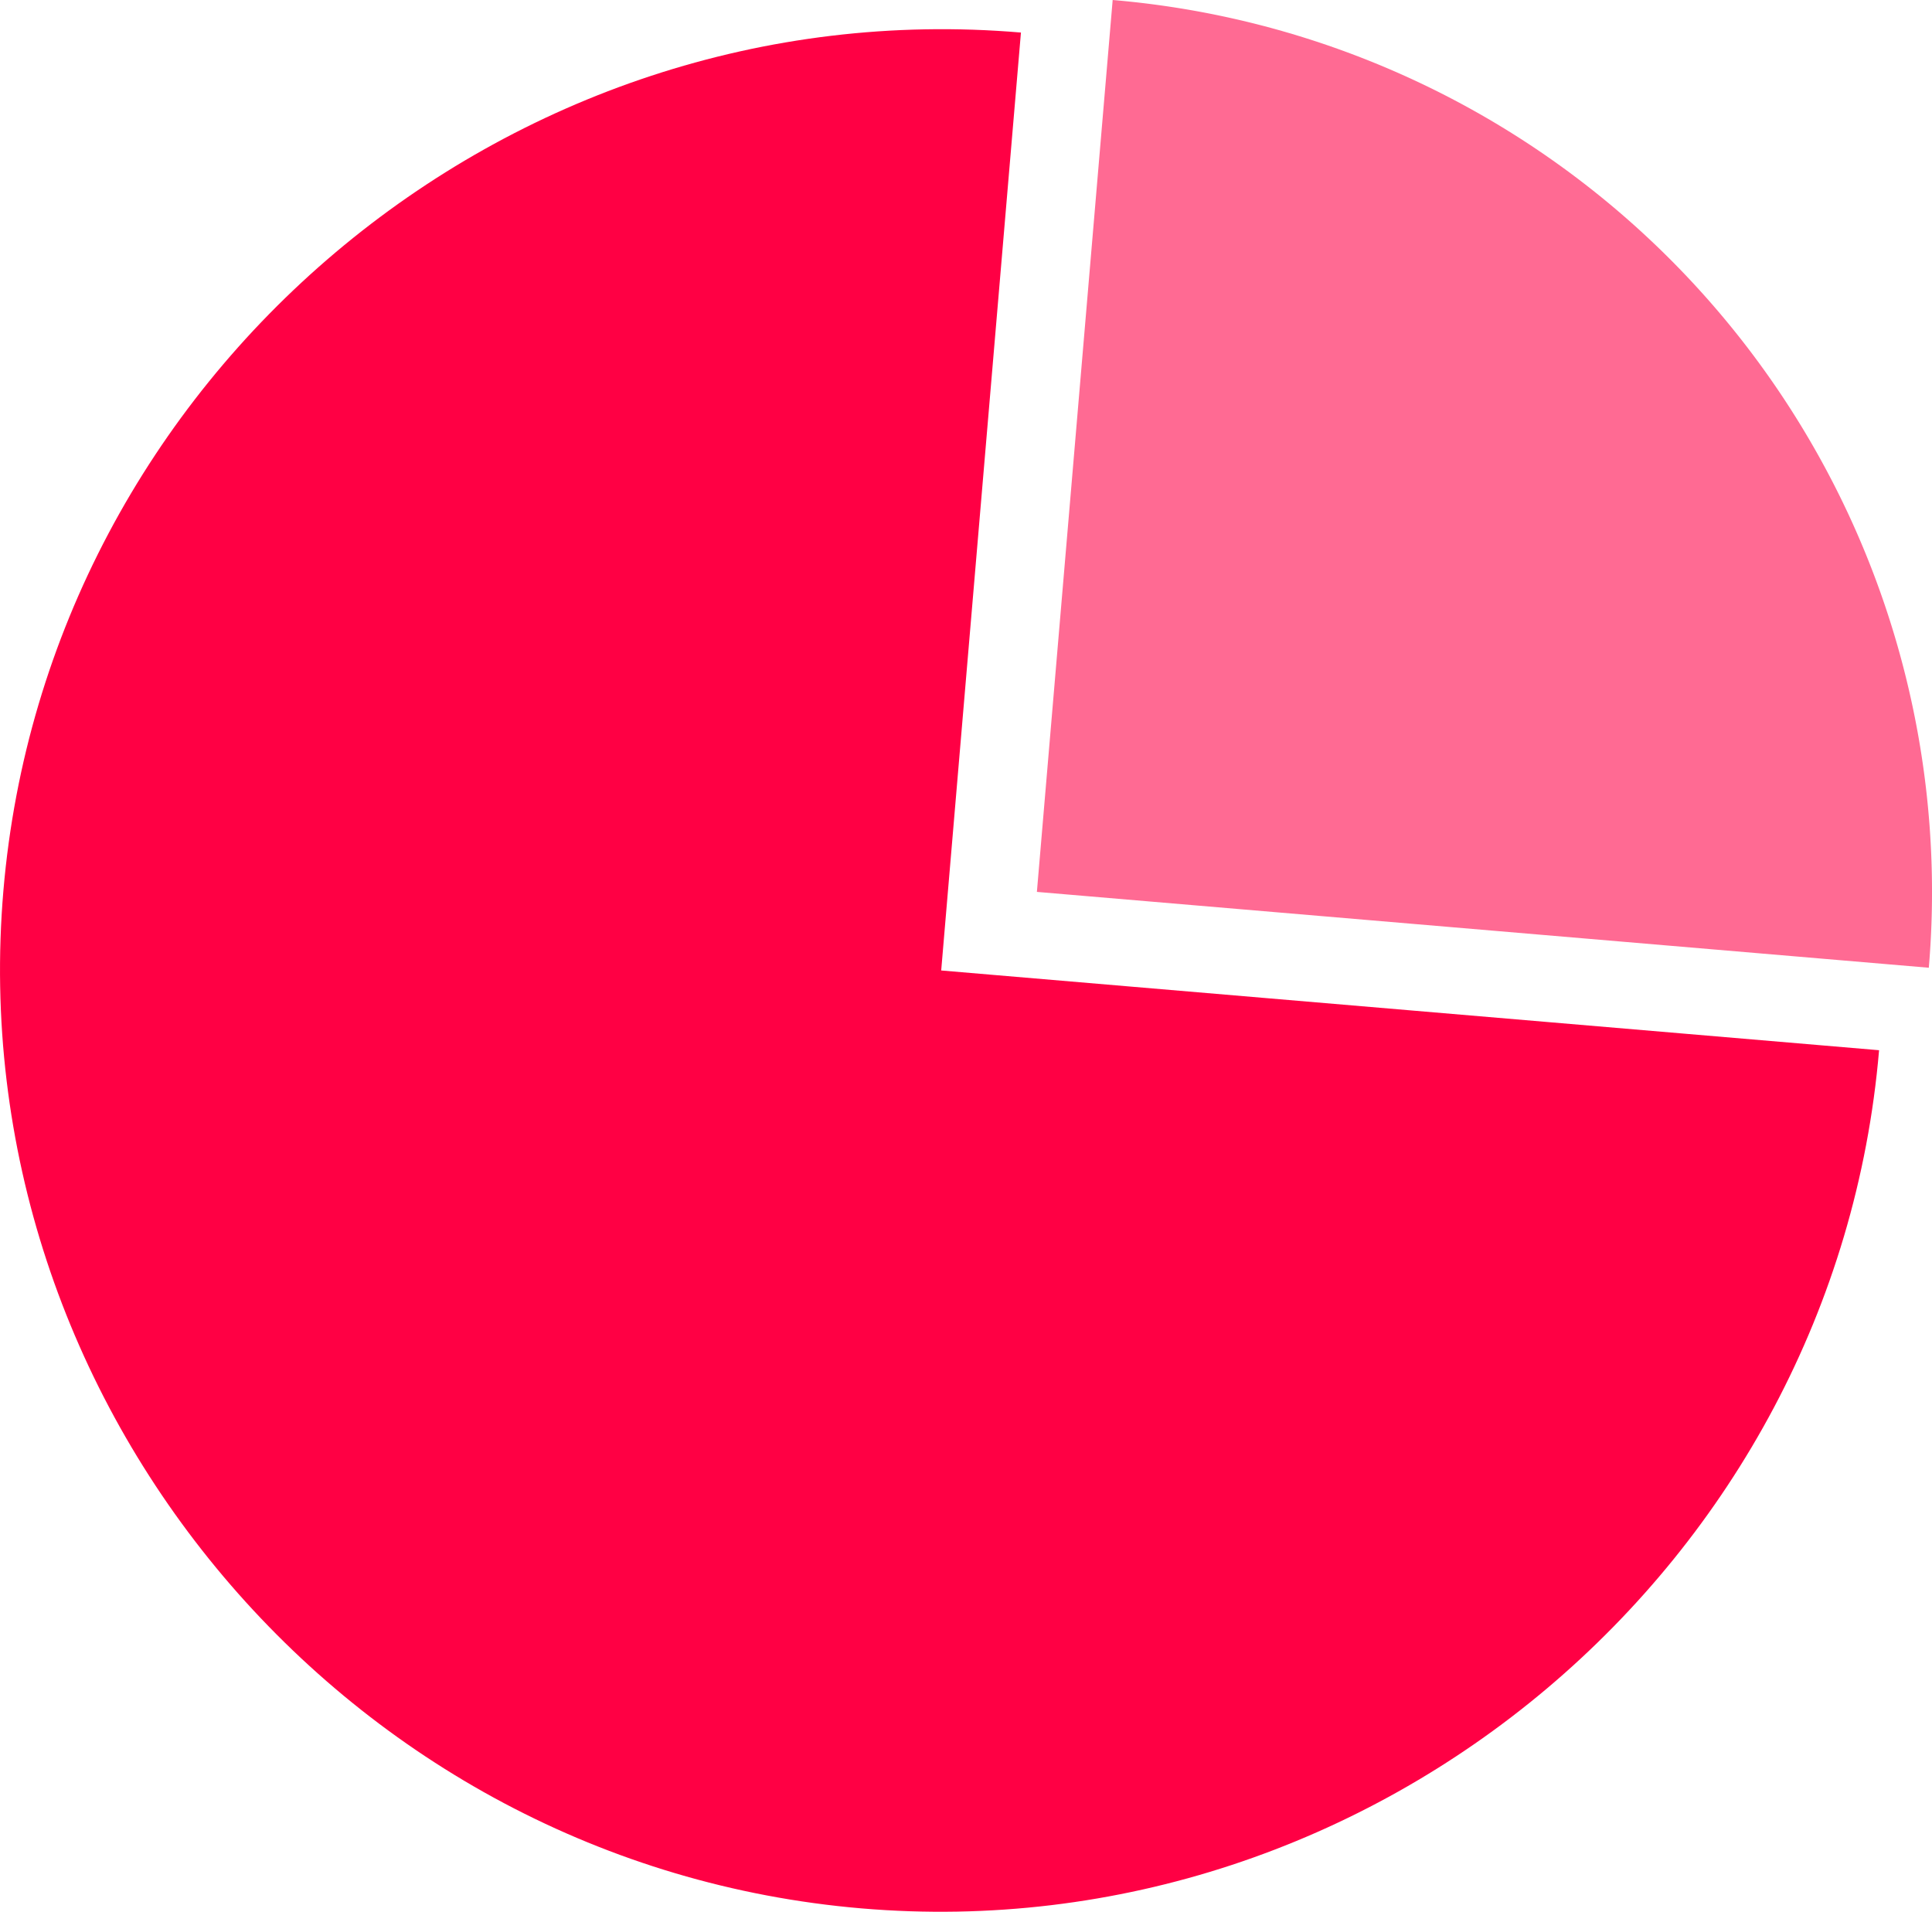 <?xml version="1.0" encoding="UTF-8"?> <svg xmlns="http://www.w3.org/2000/svg" viewBox="0 0 296.78 293.66"> <defs> <style>.cls-1{fill:#f04;}.cls-2{fill:#ff084b;opacity:0.6;}</style> </defs> <g id="Слой_2" data-name="Слой 2"> <g id="Слой_1-2" data-name="Слой 1"> <path class="cls-1" d="M144.58,149.07l144.07,12.25c-6.72,79-77.28,138.54-156.31,131.82S-6.2,215.86.52,136.83,77.79-1.71,156.83,5Z"></path> <path class="cls-2" d="M159.28,137,170.92,0A137.51,137.51,0,0,1,296.29,148.65Z"></path> </g> </g> </svg> 